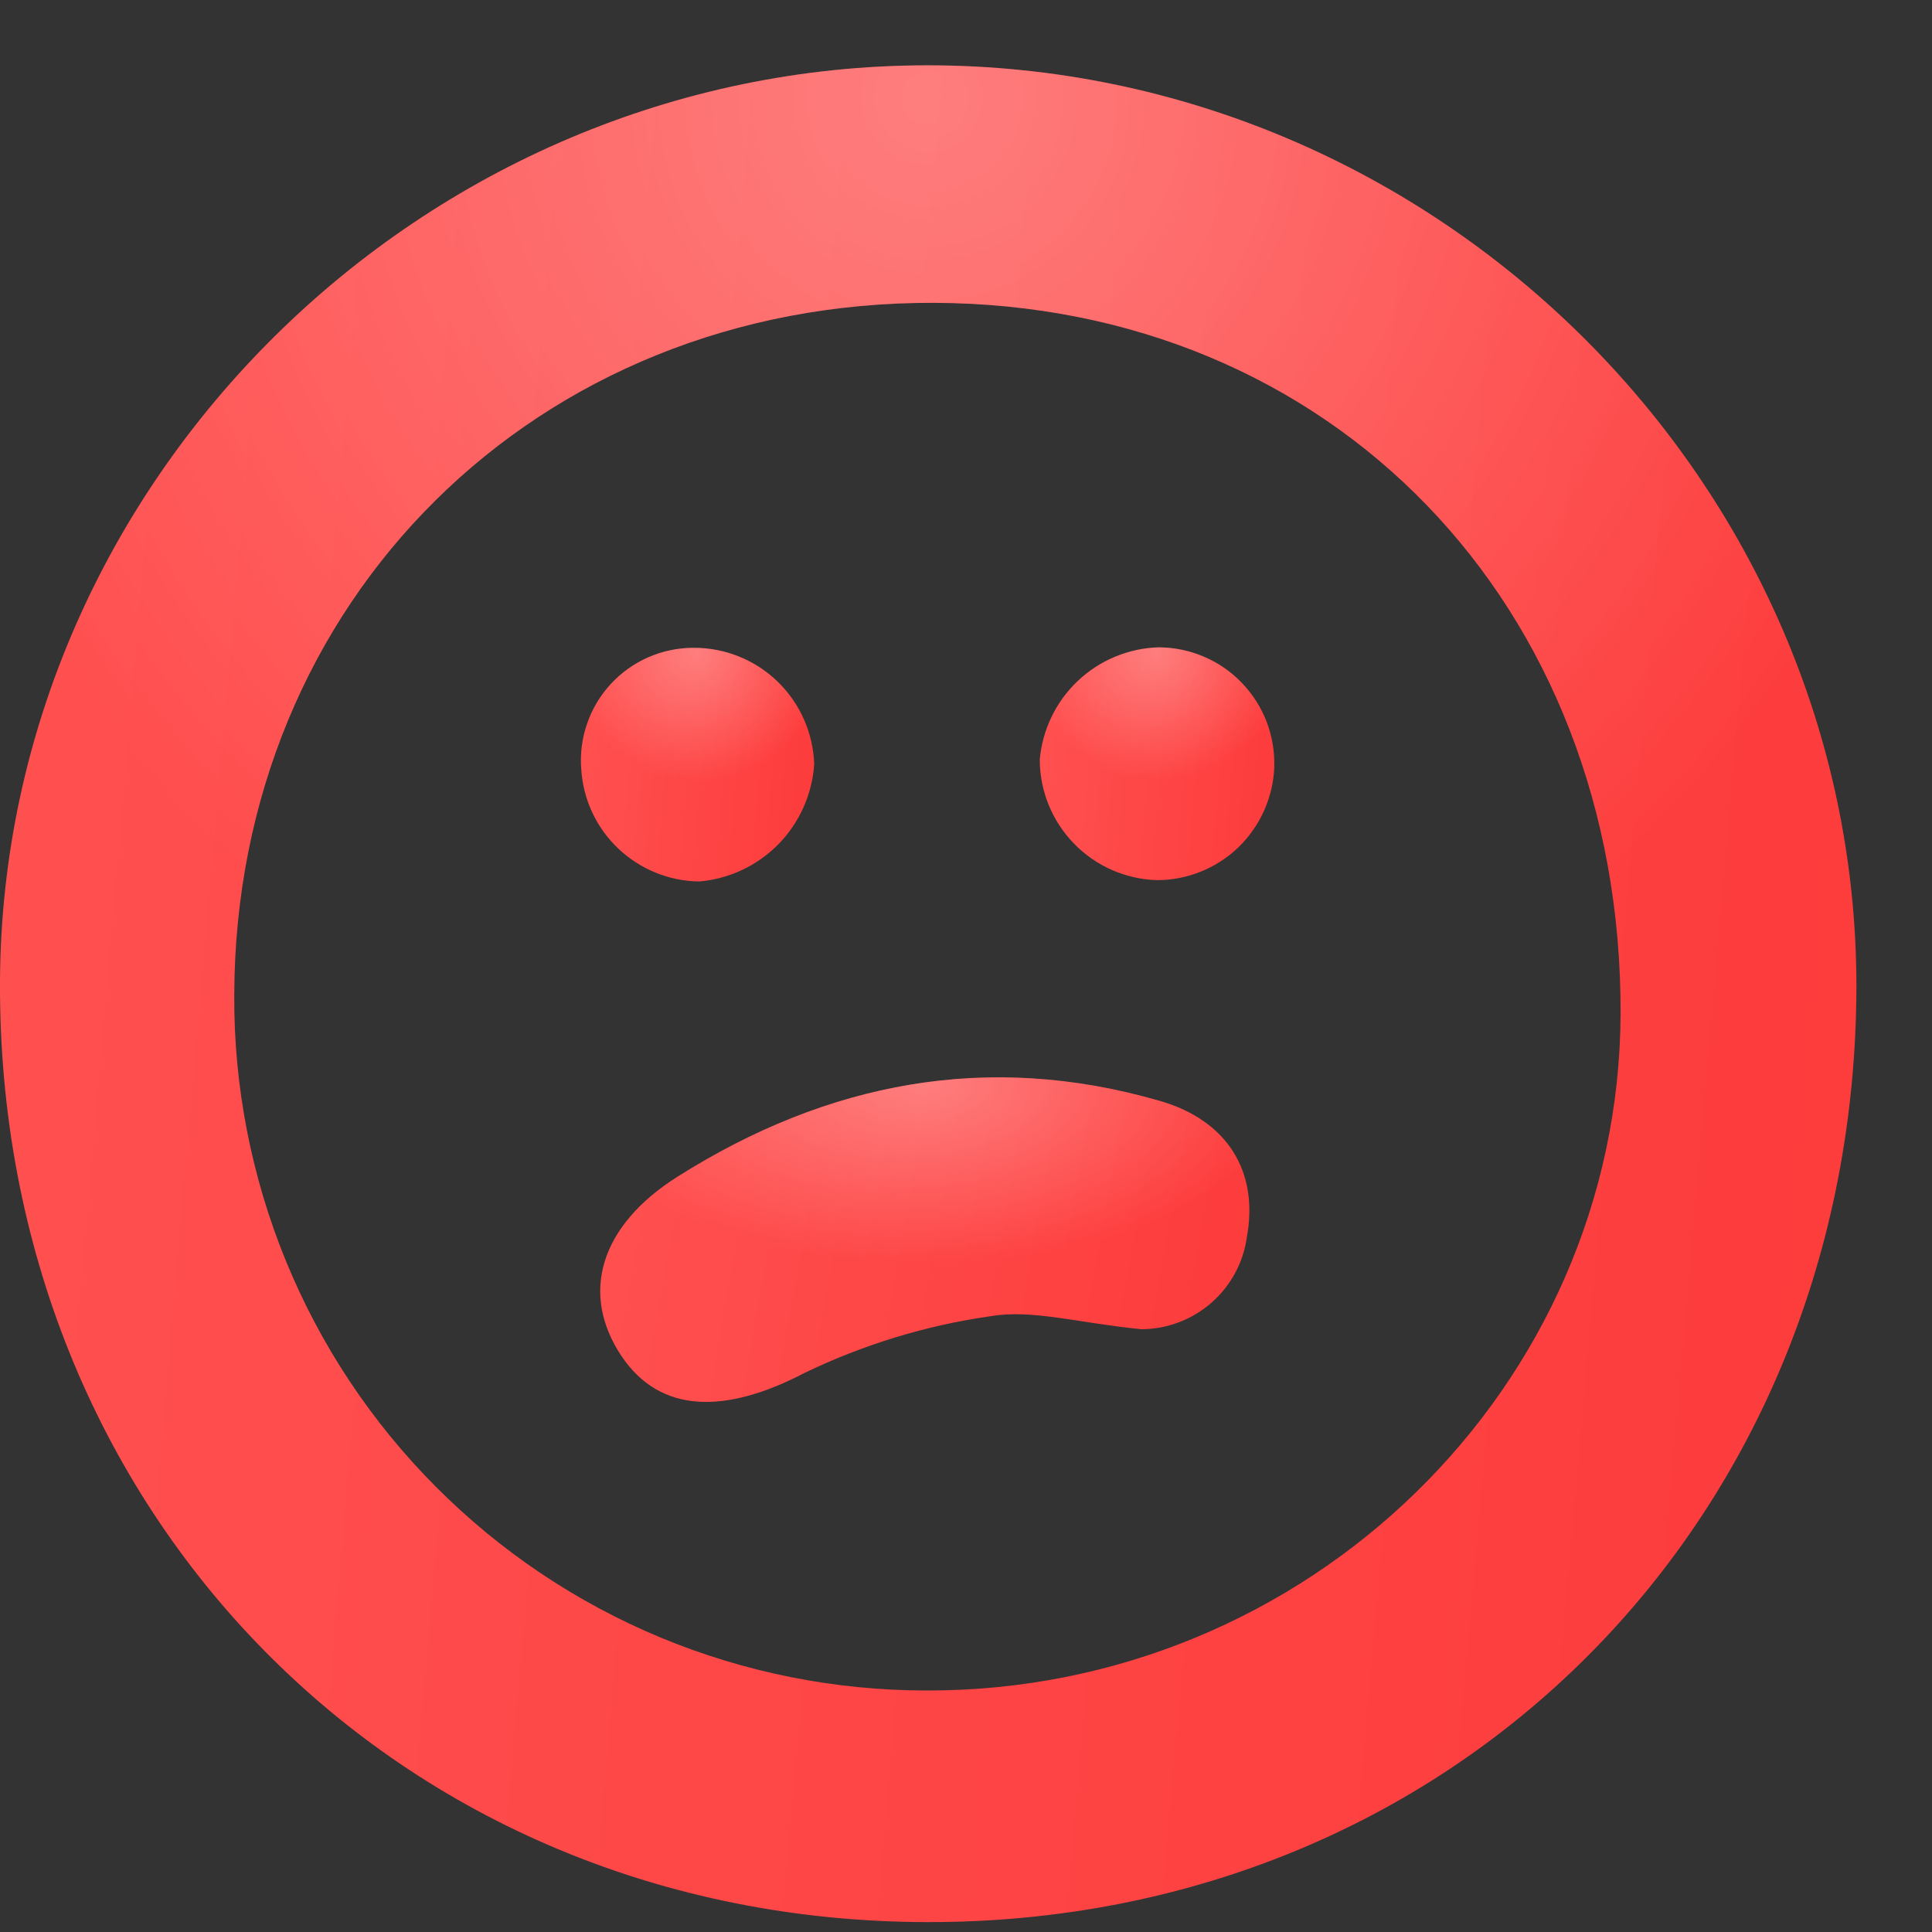 <?xml version="1.0" encoding="UTF-8"?> <svg xmlns="http://www.w3.org/2000/svg" width="16" height="16" viewBox="0 0 16 16" fill="none"><rect x="0" y="0" width="16" height="16" fill="#333333" stroke="none"/><path d="M7.682 0.541C11.894 0.541 15.374 3.996 15.374 8.167C15.368 12.582 12.045 15.93 7.67 15.918C3.296 15.907 -0.022 12.526 0 8.126C0.02 3.979 3.503 0.541 7.682 0.541ZM7.67 14C10.826 14.009 13.411 11.487 13.421 8.392C13.43 5.005 11.028 2.519 7.735 2.508C4.441 2.496 1.948 4.975 1.94 8.241C1.936 8.996 2.082 9.745 2.368 10.443C2.654 11.142 3.076 11.777 3.609 12.312C4.141 12.847 4.774 13.272 5.472 13.562C6.169 13.851 6.917 14 7.672 14H7.67Z" fill="url(#paint0_linear_640_4386)"></path><path d="M7.682 0.541C11.894 0.541 15.374 3.996 15.374 8.167C15.368 12.582 12.045 15.93 7.67 15.918C3.296 15.907 -0.022 12.526 0 8.126C0.02 3.979 3.503 0.541 7.682 0.541ZM7.67 14C10.826 14.009 13.411 11.487 13.421 8.392C13.43 5.005 11.028 2.519 7.735 2.508C4.441 2.496 1.948 4.975 1.94 8.241C1.936 8.996 2.082 9.745 2.368 10.443C2.654 11.142 3.076 11.777 3.609 12.312C4.141 12.847 4.774 13.272 5.472 13.562C6.169 13.851 6.917 14 7.672 14H7.67Z" fill="url(#paint1_radial_640_4386)" fill-opacity="0.3"></path><path d="M9.451 11.008C8.92 10.955 8.549 10.842 8.205 10.9C7.67 10.976 7.15 11.135 6.663 11.37C6.015 11.708 5.471 11.714 5.146 11.229C4.801 10.711 4.97 10.149 5.612 9.744C6.852 8.962 8.18 8.704 9.605 9.117C10.17 9.28 10.425 9.708 10.326 10.245C10.297 10.456 10.192 10.65 10.031 10.79C9.87 10.93 9.664 11.008 9.451 11.008Z" fill="url(#paint2_linear_640_4386)"></path><path d="M9.451 11.008C8.92 10.955 8.549 10.842 8.205 10.9C7.67 10.976 7.15 11.135 6.663 11.37C6.015 11.708 5.471 11.714 5.146 11.229C4.801 10.711 4.97 10.149 5.612 9.744C6.852 8.962 8.18 8.704 9.605 9.117C10.17 9.28 10.425 9.708 10.326 10.245C10.297 10.456 10.192 10.65 10.031 10.79C9.87 10.93 9.664 11.008 9.451 11.008Z" fill="url(#paint3_radial_640_4386)" fill-opacity="0.3"></path><path d="M5.741 5.365C6.001 5.363 6.251 5.463 6.438 5.643C6.625 5.823 6.734 6.069 6.743 6.329C6.726 6.577 6.622 6.812 6.447 6.991C6.272 7.169 6.039 7.279 5.791 7.3C5.542 7.297 5.303 7.2 5.122 7.029C4.94 6.858 4.831 6.624 4.814 6.376C4.803 6.247 4.819 6.118 4.861 5.996C4.902 5.874 4.969 5.762 5.056 5.667C5.143 5.572 5.249 5.496 5.367 5.444C5.485 5.392 5.613 5.365 5.741 5.365Z" fill="url(#paint4_linear_640_4386)"></path><path d="M5.741 5.365C6.001 5.363 6.251 5.463 6.438 5.643C6.625 5.823 6.734 6.069 6.743 6.329C6.726 6.577 6.622 6.812 6.447 6.991C6.272 7.169 6.039 7.279 5.791 7.3C5.542 7.297 5.303 7.2 5.122 7.029C4.94 6.858 4.831 6.624 4.814 6.376C4.803 6.247 4.819 6.118 4.861 5.996C4.902 5.874 4.969 5.762 5.056 5.667C5.143 5.572 5.249 5.496 5.367 5.444C5.485 5.392 5.613 5.365 5.741 5.365Z" fill="url(#paint5_radial_640_4386)" fill-opacity="0.3"></path><path d="M9.581 7.289C9.322 7.281 9.075 7.173 8.894 6.986C8.713 6.8 8.611 6.55 8.611 6.29C8.633 6.042 8.745 5.81 8.926 5.639C9.107 5.468 9.344 5.369 9.593 5.361C9.722 5.361 9.85 5.387 9.969 5.438C10.088 5.488 10.195 5.562 10.284 5.655C10.374 5.748 10.444 5.858 10.49 5.978C10.536 6.099 10.557 6.228 10.553 6.357C10.542 6.607 10.435 6.844 10.255 7.018C10.073 7.192 9.832 7.289 9.581 7.289Z" fill="url(#paint6_linear_640_4386)"></path><path d="M9.581 7.289C9.322 7.281 9.075 7.173 8.894 6.986C8.713 6.8 8.611 6.55 8.611 6.29C8.633 6.042 8.745 5.81 8.926 5.639C9.107 5.468 9.344 5.369 9.593 5.361C9.722 5.361 9.85 5.387 9.969 5.438C10.088 5.488 10.195 5.562 10.284 5.655C10.374 5.748 10.444 5.858 10.49 5.978C10.536 6.099 10.557 6.228 10.553 6.357C10.542 6.607 10.435 6.844 10.255 7.018C10.073 7.192 9.832 7.289 9.581 7.289Z" fill="url(#paint7_radial_640_4386)" fill-opacity="0.3"></path><defs><linearGradient id="paint0_linear_640_4386" x1="-0.404" y1="0.541" x2="17.454" y2="2.091" gradientUnits="userSpaceOnUse"><stop stop-color="#FF5151"></stop><stop offset="1" stop-color="#FD3A3A"></stop></linearGradient><radialGradient id="paint1_radial_640_4386" cx="0" cy="0" r="1" gradientUnits="userSpaceOnUse" gradientTransform="translate(7.687 0.883) rotate(90) scale(8.478 8.476)"><stop stop-color="white"></stop><stop offset="1" stop-color="white" stop-opacity="0"></stop></radialGradient><linearGradient id="paint2_linear_640_4386" x1="4.83" y1="8.922" x2="10.937" y2="9.982" gradientUnits="userSpaceOnUse"><stop stop-color="#FF5151"></stop><stop offset="1" stop-color="#FD3A3A"></stop></linearGradient><radialGradient id="paint3_radial_640_4386" cx="0" cy="0" r="1" gradientUnits="userSpaceOnUse" gradientTransform="translate(7.659 8.982) rotate(90) scale(1.482 2.964)"><stop stop-color="white"></stop><stop offset="1" stop-color="white" stop-opacity="0"></stop></radialGradient><linearGradient id="paint4_linear_640_4386" x1="4.76" y1="5.365" x2="7.004" y2="5.56" gradientUnits="userSpaceOnUse"><stop stop-color="#FF5151"></stop><stop offset="1" stop-color="#FD3A3A"></stop></linearGradient><radialGradient id="paint5_radial_640_4386" cx="0" cy="0" r="1" gradientUnits="userSpaceOnUse" gradientTransform="translate(5.777 5.408) rotate(90) scale(1.067 1.065)"><stop stop-color="white"></stop><stop offset="1" stop-color="white" stop-opacity="0"></stop></radialGradient><linearGradient id="paint6_linear_640_4386" x1="8.56" y1="5.361" x2="10.816" y2="5.559" gradientUnits="userSpaceOnUse"><stop stop-color="#FF5151"></stop><stop offset="1" stop-color="#FD3A3A"></stop></linearGradient><radialGradient id="paint7_radial_640_4386" cx="0" cy="0" r="1" gradientUnits="userSpaceOnUse" gradientTransform="translate(9.582 5.404) rotate(90) scale(1.063 1.071)"><stop stop-color="white"></stop><stop offset="1" stop-color="white" stop-opacity="0"></stop></radialGradient></defs></svg> 